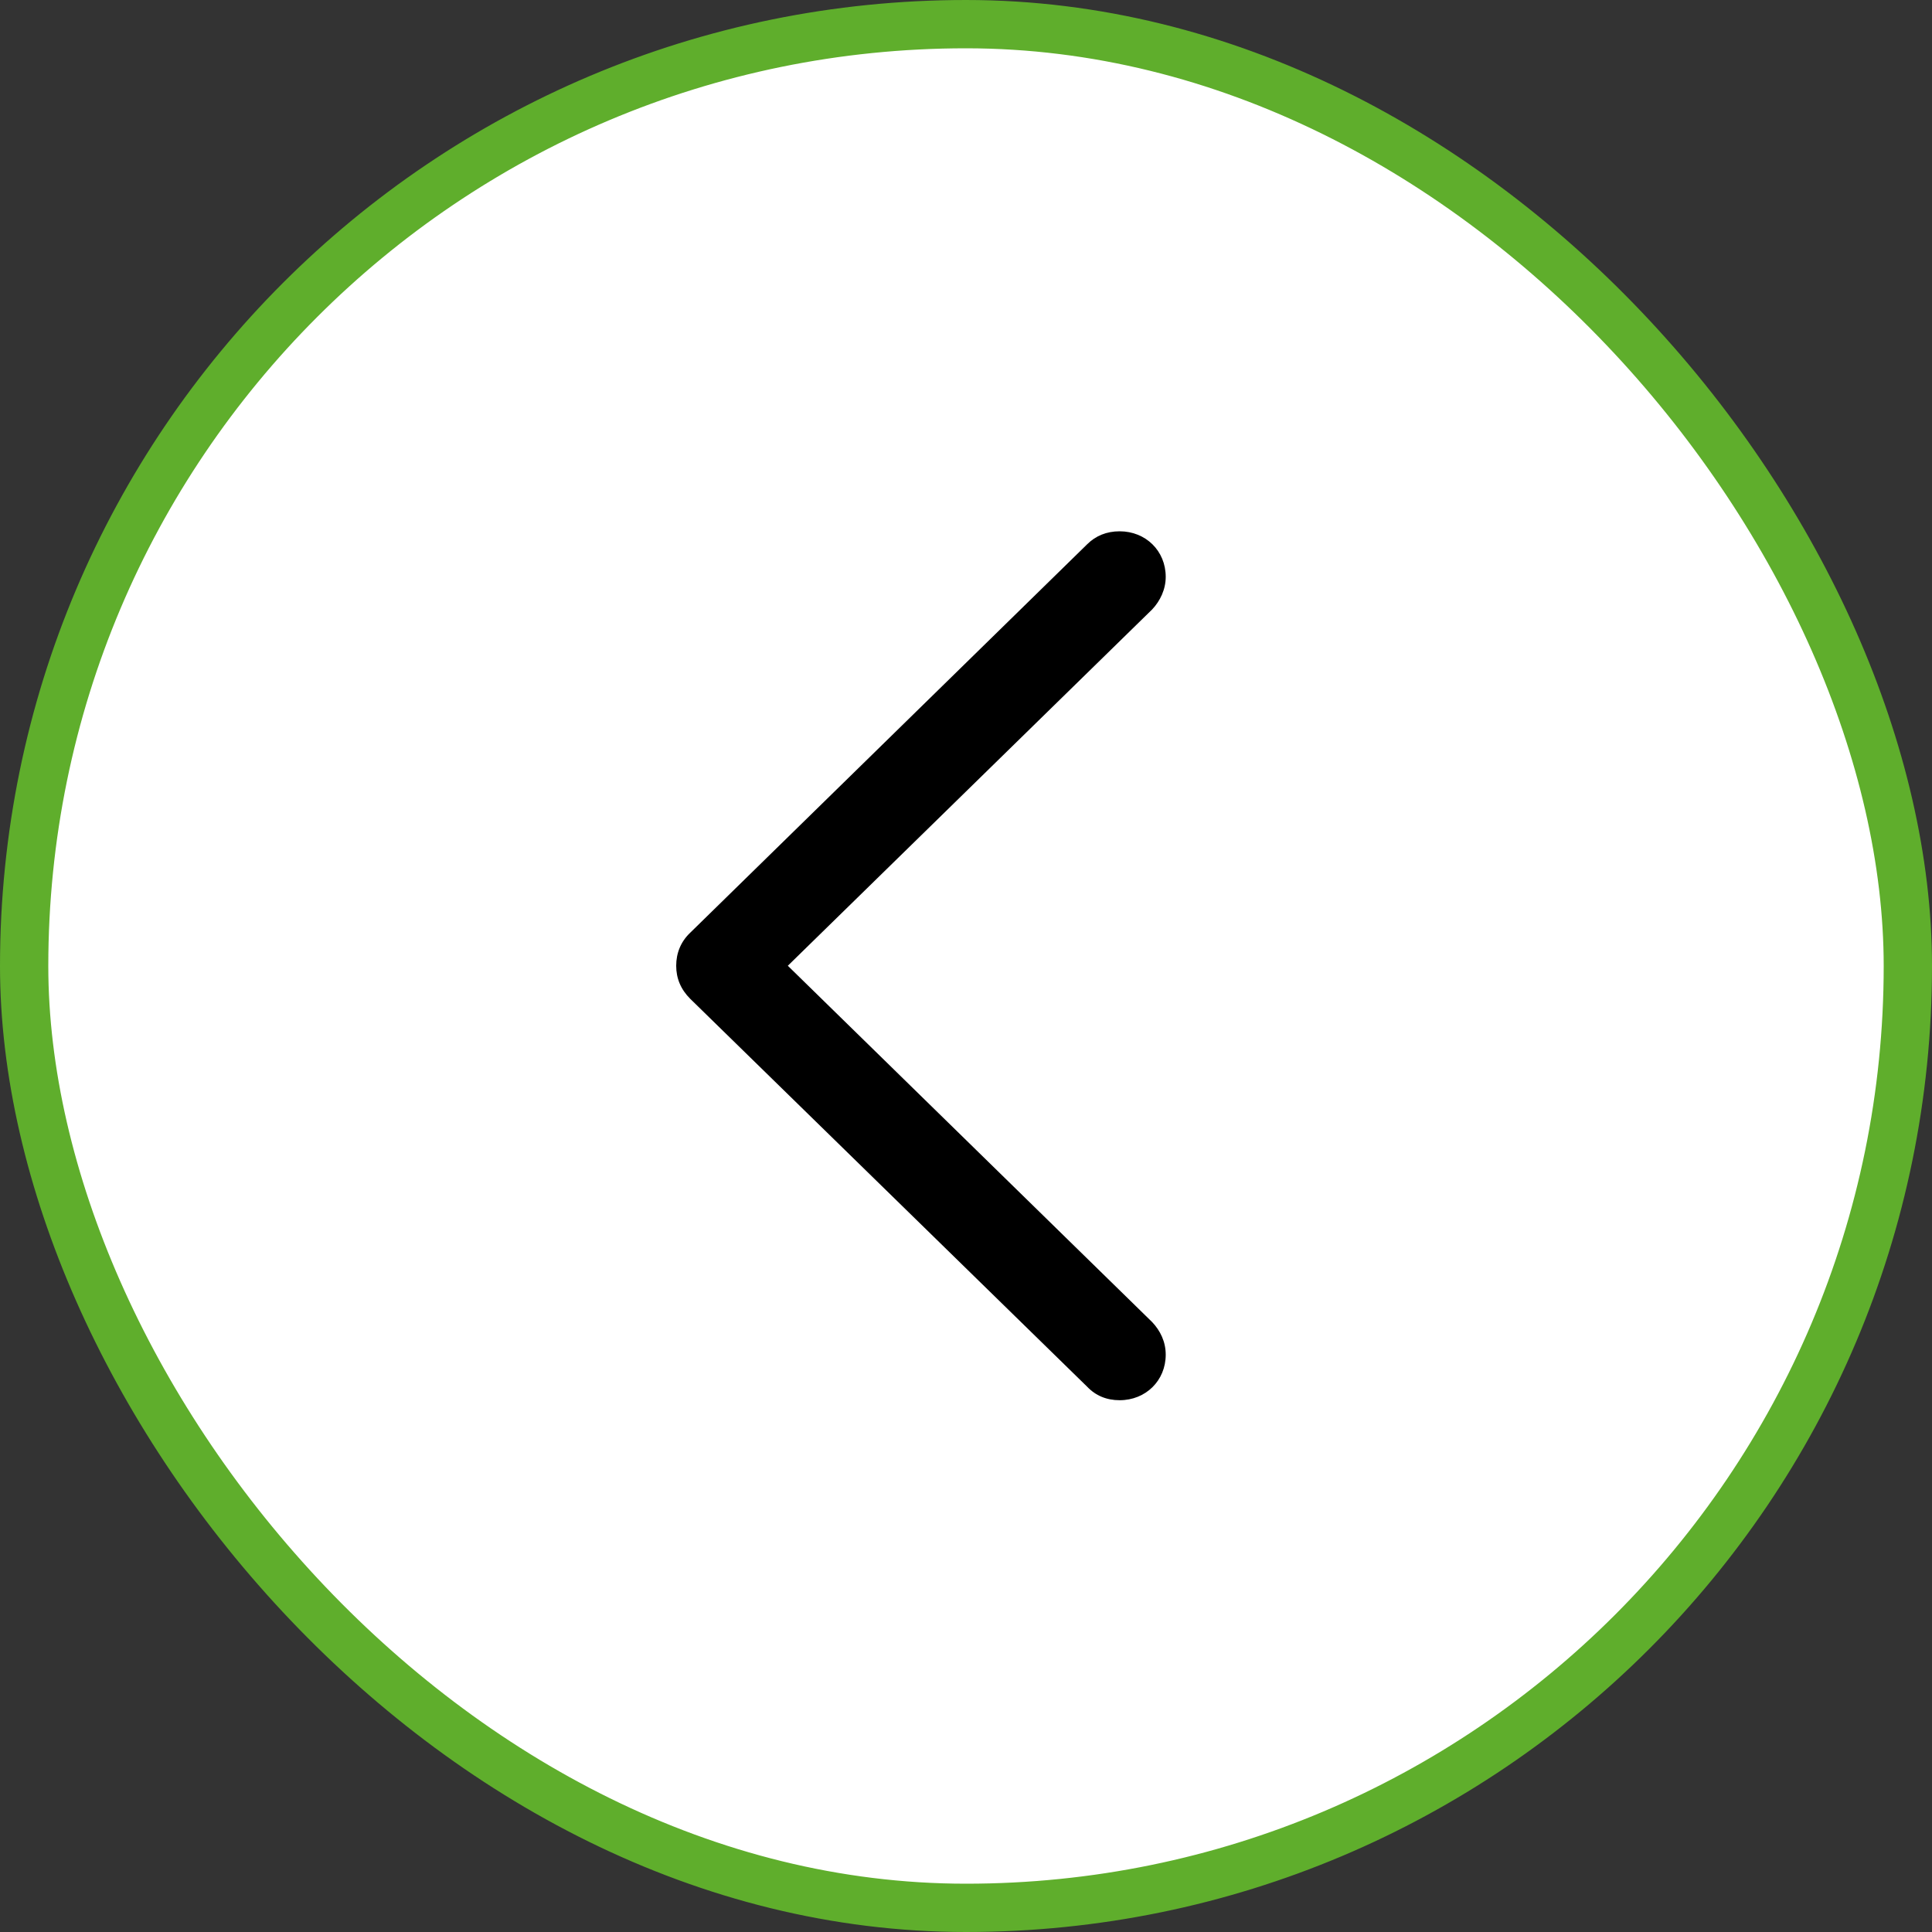 <?xml version="1.0" encoding="UTF-8"?> <svg xmlns="http://www.w3.org/2000/svg" width="40" height="40" viewBox="0 0 40 40" fill="none"><rect x="0" y="0" width="40" height="40" fill="#333333" stroke="none"/><rect x="0.5" y="0.5" width="39" height="39" rx="19.5" fill="white"></rect><rect x="0.5" y="0.5" width="39" height="39" rx="19.5" stroke="#5FAE2C"></rect><path d="M14 19.995C14 20.254 14.093 20.482 14.29 20.679L22.508 28.71C22.684 28.896 22.912 28.99 23.181 28.99C23.72 28.99 24.135 28.585 24.135 28.047C24.135 27.777 24.021 27.549 23.855 27.373L16.311 19.995L23.855 12.617C24.021 12.44 24.135 12.202 24.135 11.943C24.135 11.404 23.72 11 23.181 11C22.912 11 22.684 11.093 22.508 11.269L14.29 19.311C14.093 19.497 14 19.736 14 19.995Z" fill="black"></path></svg> 